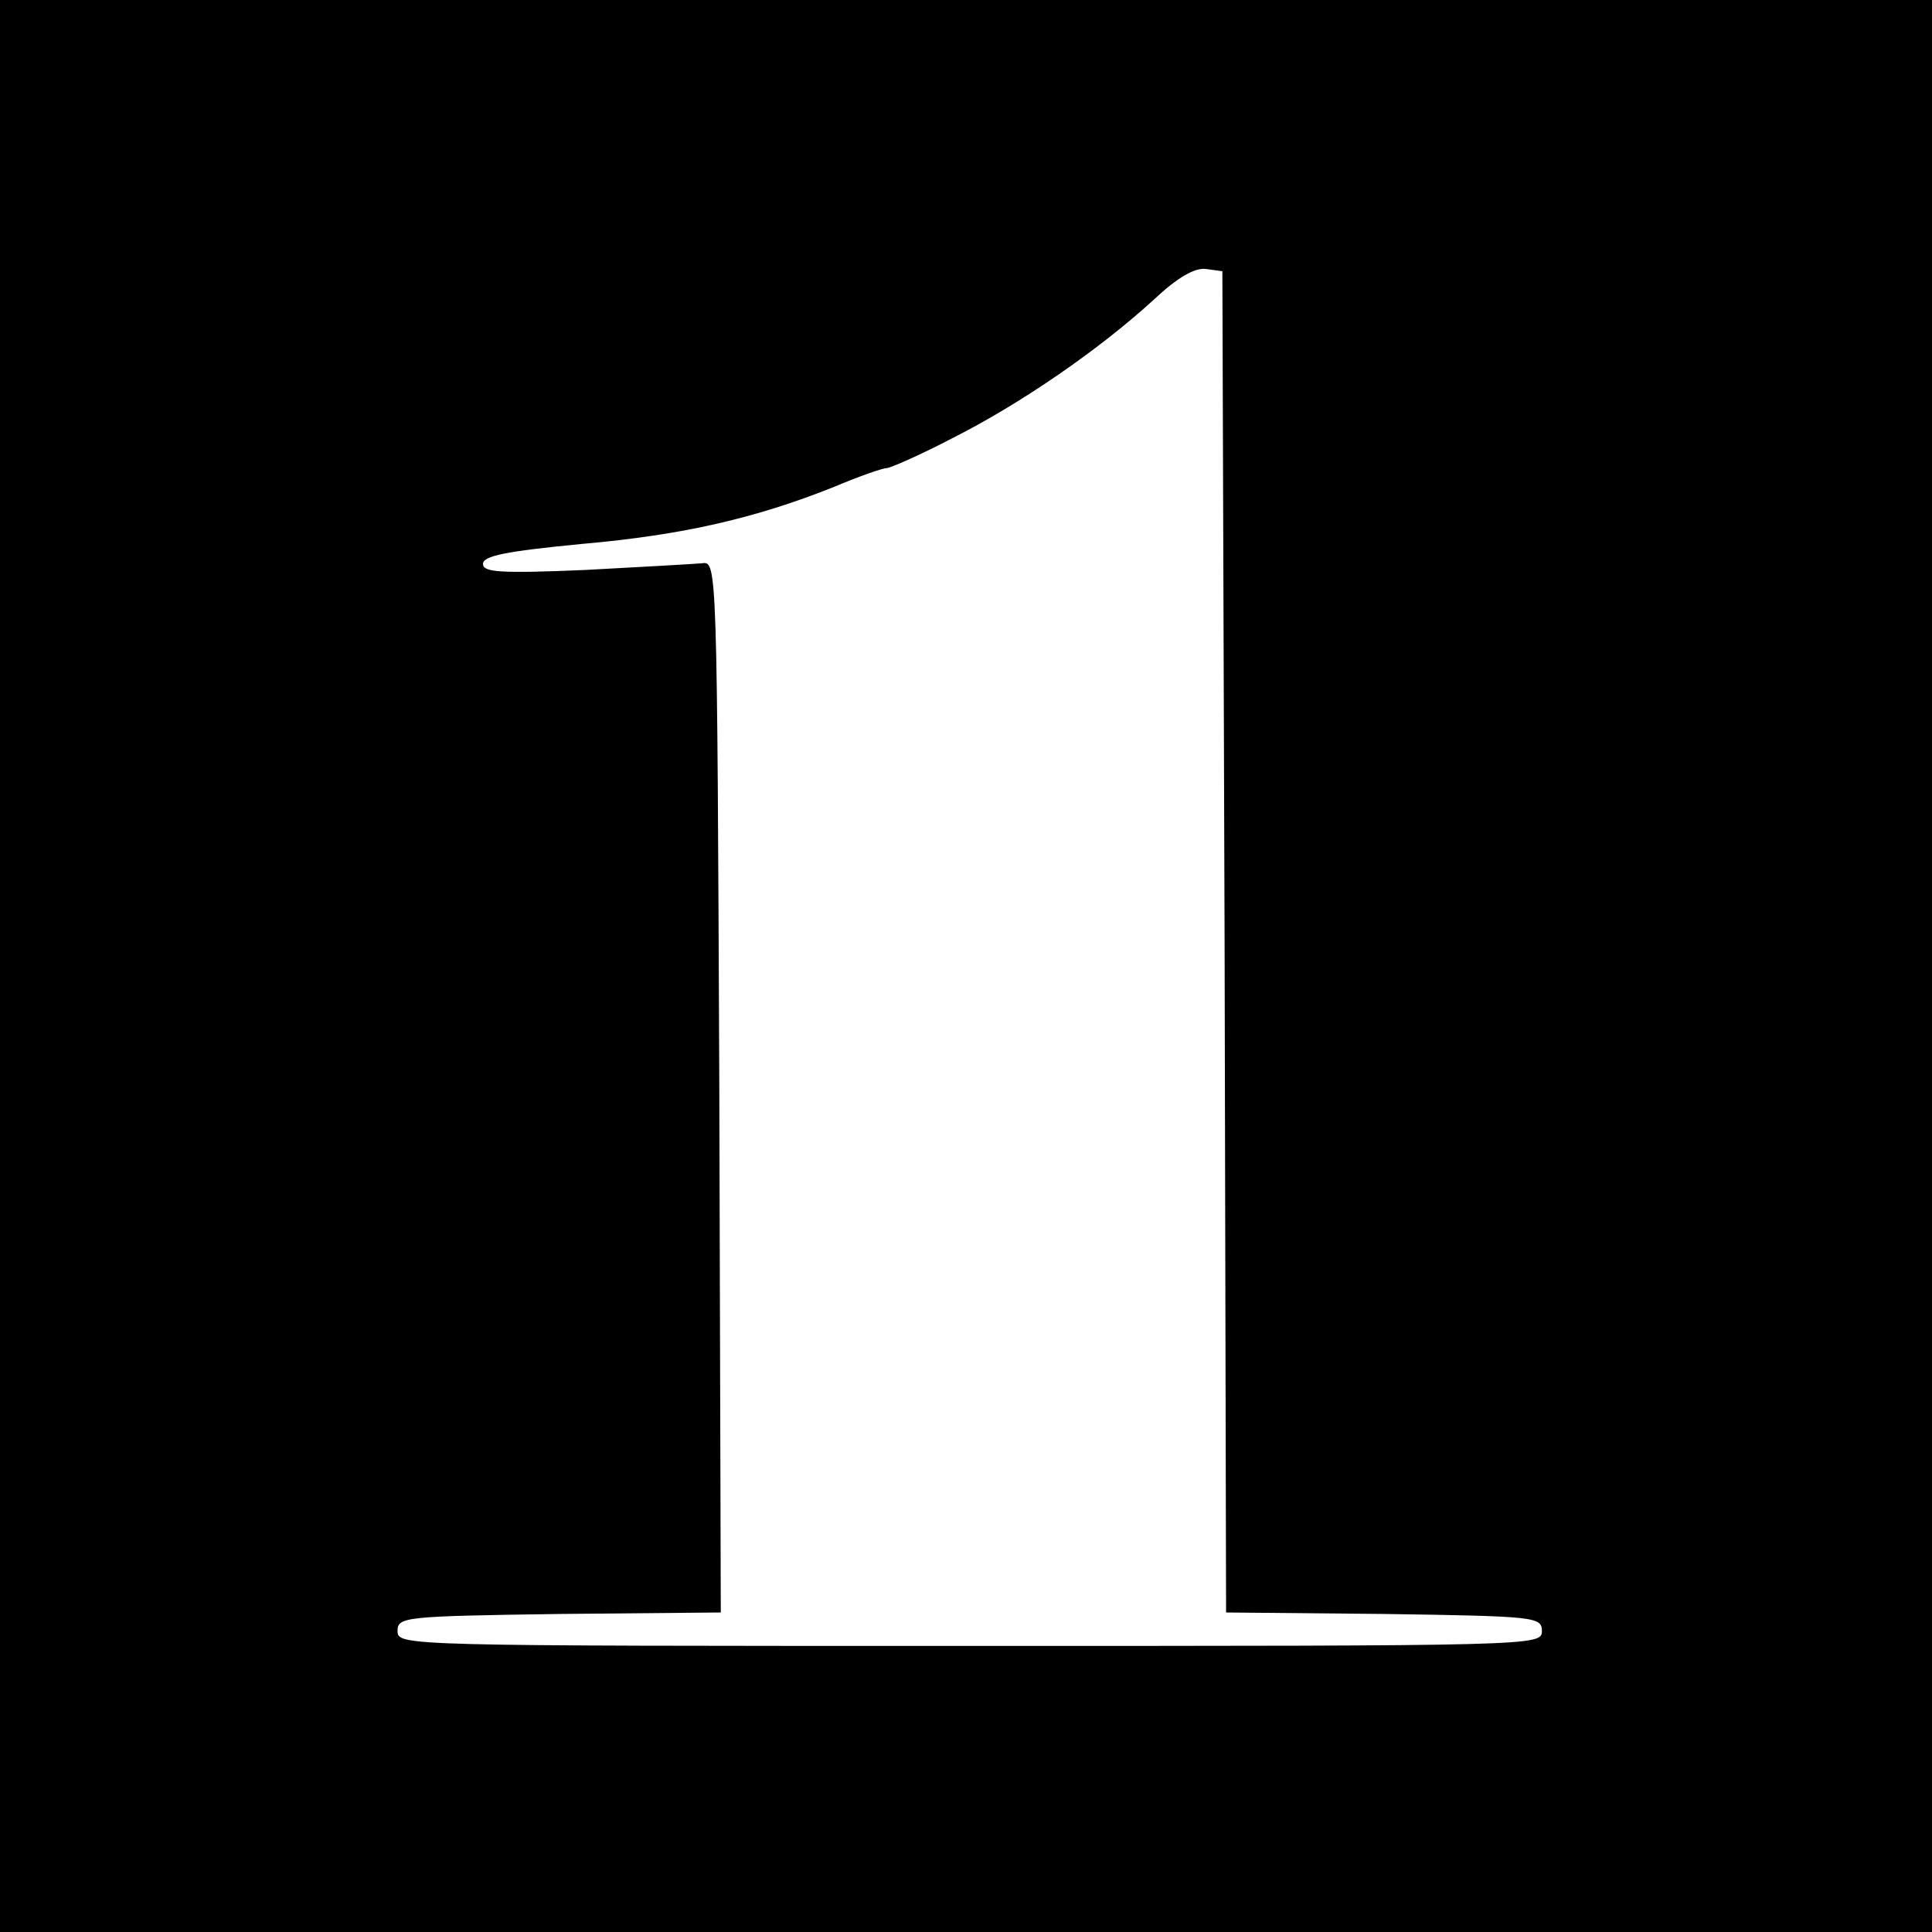 <?xml version="1.0" standalone="no"?>
<!DOCTYPE svg PUBLIC "-//W3C//DTD SVG 20010904//EN"
 "http://www.w3.org/TR/2001/REC-SVG-20010904/DTD/svg10.dtd">
<svg version="1.0" xmlns="http://www.w3.org/2000/svg"
 width="260pt" height="260pt" viewBox="0 0 260 260"
 preserveAspectRatio="xMidYMid meet">
<g transform="translate(0,260) scale(0.1,-0.1)"
fill="#000000" stroke="none">
<path d="M0 1300 l0 -1300 1300 0 1300 0 0 1300 0 1300 -1300 0 -1300 0 0
-1300z m1648 33 l2 -903 213 -2 c204 -3 212 -4 212 -23 0 -20 -7 -20 -770 -20
-763 0 -770 0 -770 20 0 19 8 20 218 23 l217 2 -2 708 c-3 701 -3 707 -23 704
-11 -1 -82 -5 -157 -9 -116 -5 -138 -3 -138 8 0 11 30 17 133 27 137 12 235
35 340 77 33 14 65 25 70 25 5 0 46 18 90 41 91 46 197 119 270 186 32 30 55
43 70 41 l22 -3 3 -902z"/>
</g>
</svg>
